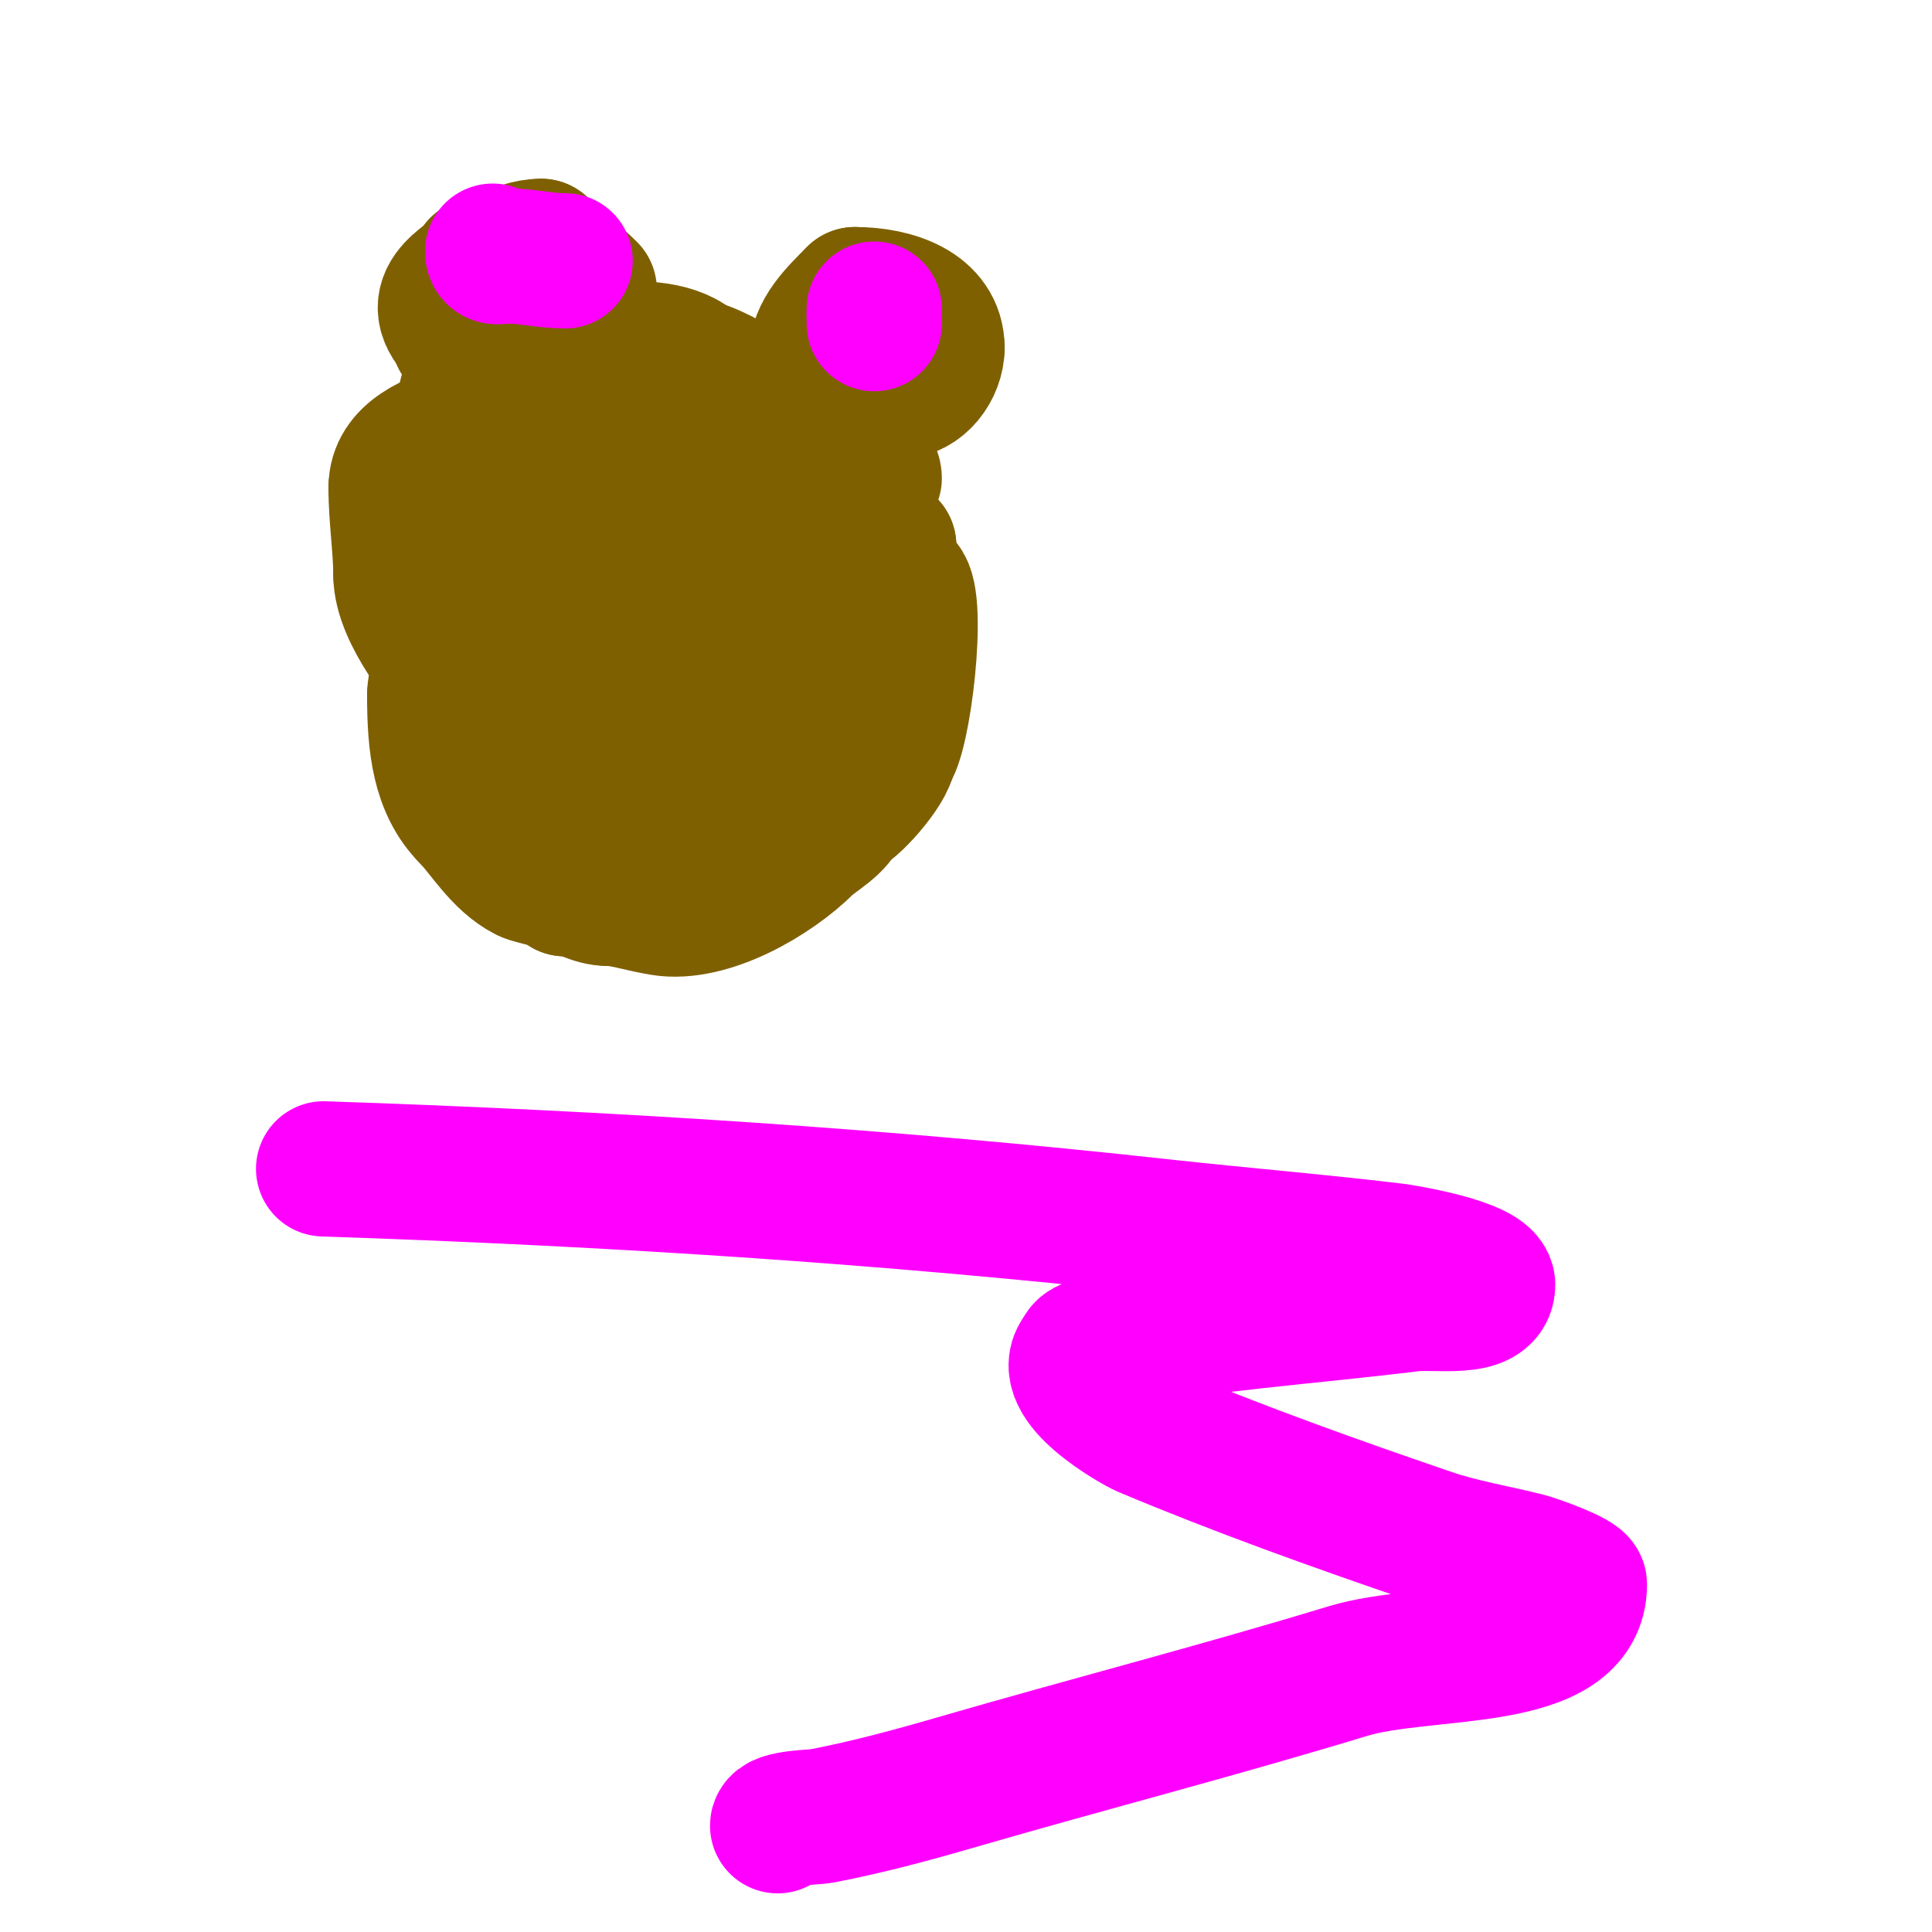 <svg viewBox='0 0 400 400' version='1.1' xmlns='http://www.w3.org/2000/svg' xmlns:xlink='http://www.w3.org/1999/xlink'><g fill='none' stroke='#7f6000' stroke-width='28' stroke-linecap='round' stroke-linejoin='round'><path d='M92,102c1,-1 2,-2 3,-3'/><path d='M95,99c10.405,-10.405 30.999,-12 46,-12'/><path d='M141,87c4.303,1.076 10.013,0.671 14,2c6.877,2.292 13.193,8.645 19,13c2.291,1.718 8.424,11 10,11'/><path d='M184,113c0,2.844 1.759,6.759 3,8c3.423,3.423 0.045,31.955 -3,35'/><path d='M184,156c0,2.937 -7.946,12 -10,12'/><path d='M174,168c0,2.381 -5.473,5.473 -7,7c-6.795,6.795 -20.254,14.624 -30,13c-4.513,-0.752 -8.045,-2 -11,-2'/><path d='M126,186c-3.631,0 -5.174,-2 -9,-2'/><path d='M117,184c0,-1.319 -6.439,-2.219 -8,-3c-5.371,-2.686 -8.94,-8.94 -12,-12'/><path d='M97,169c-6.104,-6.104 -7,-14.989 -7,-25'/><path d='M90,144c0,-5.626 5.584,-13.584 9,-17'/><path d='M99,127c0,-11.699 26.095,-21 35,-21'/><path d='M134,106c14.266,0 44,-9.979 44,14'/><path d='M178,120c0,12.215 -17.684,22.684 -25,30'/><path d='M153,150c-1.562,0 -13.934,12.934 -17,16'/><path d='M136,166c-5.538,0 -22.923,-0.923 -28,-6c-0.089,-0.089 5,-11.831 5,-14'/><path d='M113,146c3.886,-7.772 11.401,-20 21,-20'/><path d='M134,126c10.159,-3.386 31,11.073 31,21'/><path d='M165,147c0,2.851 -8.853,15.147 -11,13c-2.579,-2.579 -12,-26.136 -12,-30'/><path d='M142,130c0,-0.873 -0.768,-7.232 0,-8c2.285,-2.285 10,-1.536 10,1'/><path d='M152,123c0.657,0.329 5.36,3.64 6,3c0.167,-0.167 0.333,-3.333 -1,-2c-1.491,1.491 -0.883,4.212 -2,6c-3.163,5.061 -7.02,8.02 -11,12'/><path d='M144,142c-1.738,1.738 -5.434,4.717 -8,6c-0.298,0.149 -0.667,0 -1,0c-2.012,0 -7.696,-4 -13,-4'/><path d='M122,144c-6.32,0.527 -12.658,1 -19,1c-0.948,0 -5.396,0.604 -6,0c-0.985,-0.985 -1.522,-6 -4,-6'/><path d='M93,139c0,-0.412 -10,-11.592 -10,-20'/><path d='M83,119c0,-5.433 -1,-11.955 -1,-18'/><path d='M82,101c0,-7.188 7.855,-9.952 14,-12'/><path d='M96,89c0,-6.159 -0.075,-13 9,-13'/><path d='M105,76c9.49,-1.582 31.337,-7.663 39,0'/><path d='M144,76c3.799,0 23.317,12.317 26,15'/><path d='M170,91c2.512,2.512 11,4.14 11,8'/><path d='M169,74c0,-5.271 4.236,-9.236 8,-13'/><path d='M177,61c8.062,0 17,2.967 17,11'/><path d='M194,72c0,4.286 -3.433,9 -8,9'/><path d='M122,60c-2.947,-2.947 -7.138,-6.138 -10,-9'/><path d='M112,51c-5.128,0 -9.888,4 -13,4'/><path d='M99,55c0,2.315 -12.105,5.895 -4,14'/><path d='M95,69l0,1'/></g>
<g fill='none' stroke='#ff00ff' stroke-width='28' stroke-linecap='round' stroke-linejoin='round'><path d='M102,52c0,1.706 1.42,1 3,1'/><path d='M105,53c4.287,0 7.808,1 12,1'/><path d='M181,64c0,0.333 0,0.667 0,1'/><path d='M181,65c0,0.667 0,1.333 0,2'/><path d='M67,242c58.655,1.955 115.668,5.578 174,12c15.99,1.76 32.029,3.072 48,5c0.756,0.091 19,2.901 19,7c0,5.497 -10.543,3.332 -16,4c-21.34,2.613 -42.869,4.038 -64,8c-1.34,0.251 -4,0.842 -4,2'/><path d='M224,280c-5.739,5.739 11.052,15.181 13,16c19.35,8.133 39.139,15.212 59,22c6.503,2.222 13.333,3.333 20,5c1.881,0.47 11,3.715 11,5c0,17.088 -31.654,13.02 -48,18c-26.849,8.18 -54.046,15.175 -81,23c-9.239,2.682 -18.549,5.2 -28,7c-1.298,0.247 -9,0.323 -9,2'/></g>
</svg>